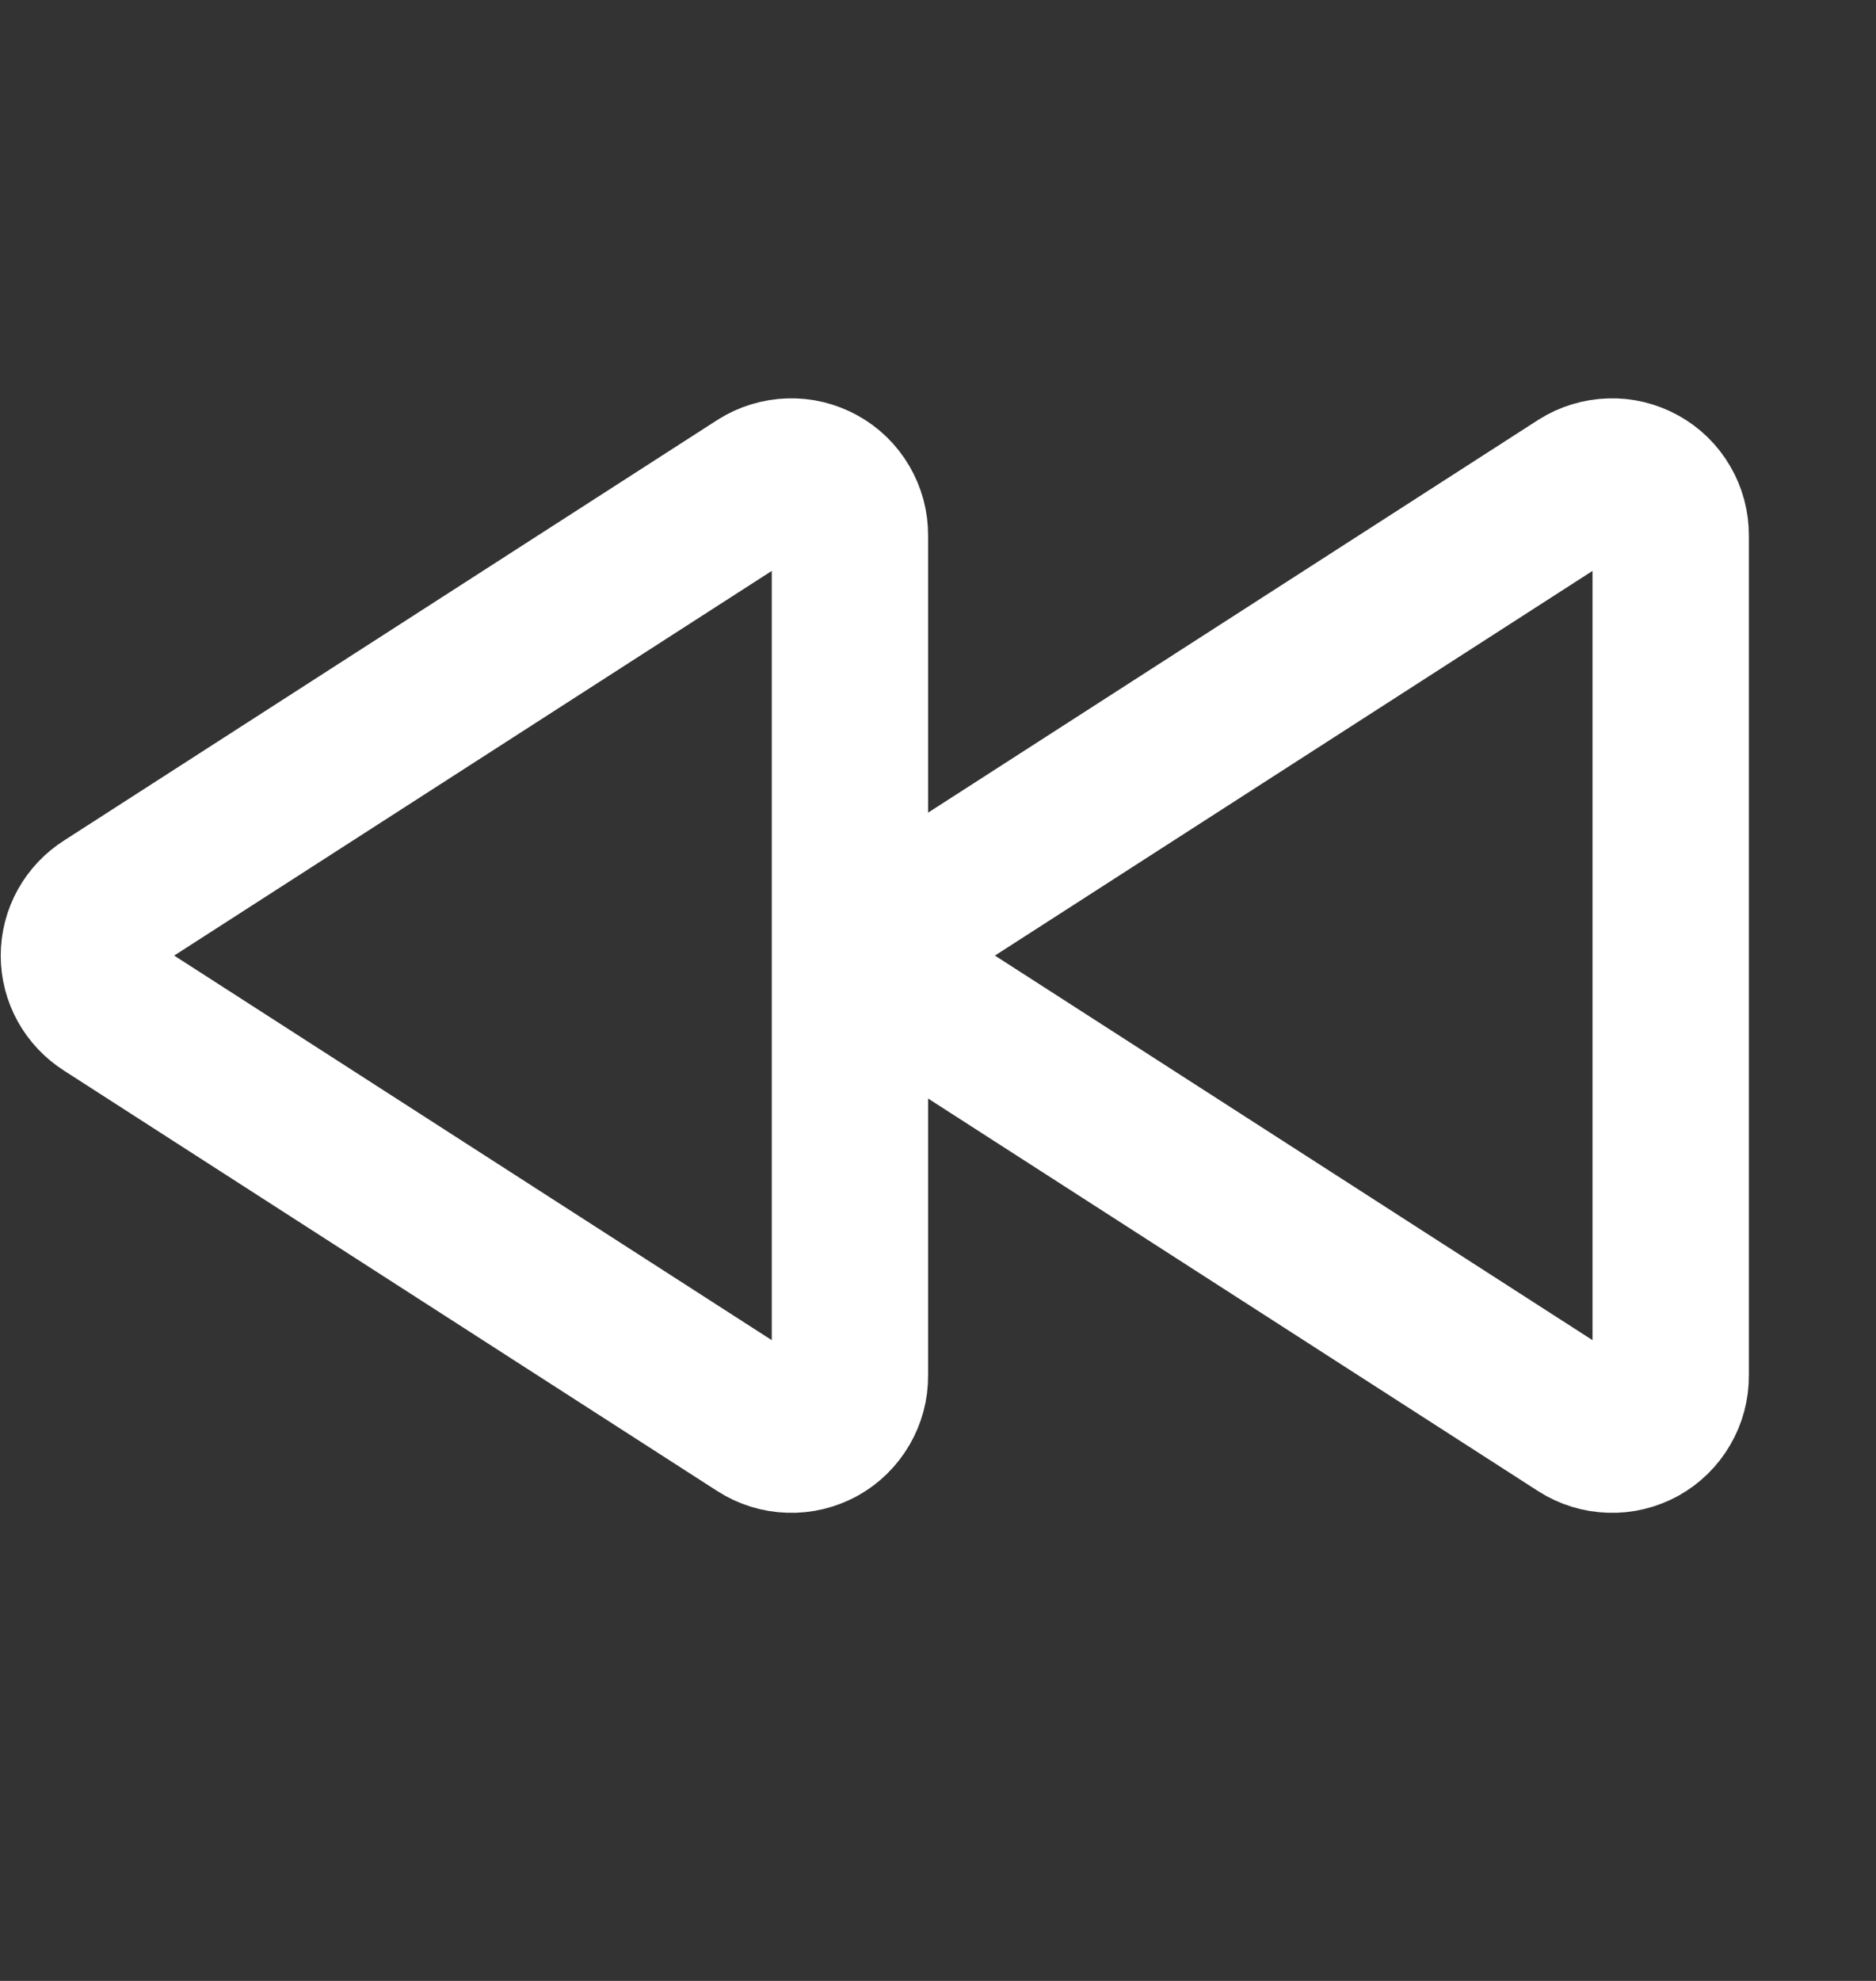<svg width="18" height="19" viewBox="0 0 18 19" fill="none" xmlns="http://www.w3.org/2000/svg">
<rect x="0" y="0" width="18" height="19" fill="#333333" stroke="none"/>
<path d="M1.018 8.694L7.29 4.658C7.376 4.604 7.474 4.574 7.575 4.571C7.676 4.567 7.776 4.592 7.865 4.641C7.953 4.689 8.027 4.761 8.078 4.849C8.129 4.936 8.156 5.035 8.155 5.137L8.155 13.194C8.156 13.296 8.129 13.395 8.078 13.482C8.027 13.57 7.953 13.642 7.865 13.691C7.776 13.739 7.676 13.764 7.575 13.76C7.474 13.757 7.376 13.727 7.29 13.672L1.018 9.637C0.939 9.587 0.873 9.517 0.827 9.435C0.781 9.352 0.757 9.26 0.757 9.166C0.757 9.071 0.781 8.979 0.827 8.896C0.873 8.814 0.939 8.744 1.018 8.694V8.694Z" stroke="white" stroke-width="1.5" stroke-linecap="round" stroke-linejoin="round"/>
<path d="M8.893 8.694L15.165 4.658C15.251 4.604 15.349 4.574 15.45 4.571C15.551 4.567 15.651 4.592 15.74 4.641C15.828 4.689 15.902 4.761 15.953 4.849C16.004 4.936 16.031 5.035 16.03 5.137L16.03 13.194C16.031 13.296 16.004 13.395 15.953 13.482C15.902 13.57 15.828 13.642 15.74 13.691C15.651 13.739 15.551 13.764 15.45 13.76C15.349 13.757 15.251 13.727 15.165 13.672L8.893 9.637C8.814 9.587 8.748 9.517 8.702 9.435C8.656 9.352 8.632 9.26 8.632 9.166C8.632 9.071 8.656 8.979 8.702 8.896C8.748 8.814 8.814 8.744 8.893 8.694V8.694Z" stroke="white" stroke-width="1.5" stroke-linecap="round" stroke-linejoin="round"/>
</svg>
